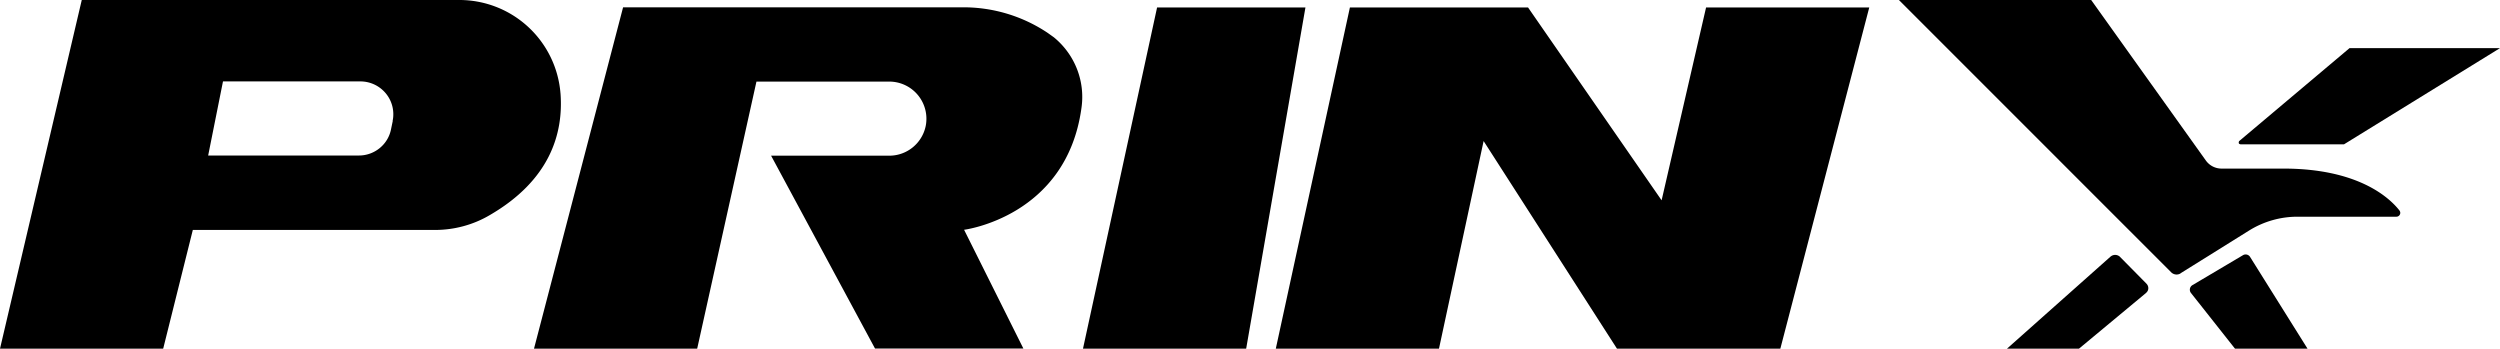 <svg xmlns="http://www.w3.org/2000/svg" viewBox="0 0 143.4 20"><g><path d="M32.15 5.36A5.819 5.819 0 0026.32 0H4.69L0 20h9.36l1.7-6.81h13.89c1.1 0 2.19-.29 3.14-.85 3.43-1.99 4.24-4.65 4.06-6.99zm-9.62 1.57l-.1.48c-.17.88-.95 1.51-1.84 1.51h-8.65l.85-4.25h7.88c1.04 0 1.89.84 1.89 1.88 0 .13-.01.26-.04.38h.01zM30.63 20h9.36l3.4-15.32h7.62a2.132 2.132 0 012.09 2.54c-.2.99-1.07 1.71-2.09 1.71h-6.78l5.96 11.06h8.51l-3.4-6.81s5.87-.74 6.73-6.97c.23-1.54-.37-3.08-1.58-4.07l-.35-.25A8.677 8.677 0 0055.16.42H35.74L30.63 20zM71.48 20L74.88.43h-8.51L62.12 20h9.36zM73.18 20L77.43.43h10.22l7.66 11.06L97.86.43h9.36L102.12 20h-9.37L85.1 8.09 82.54 20h-9.36z"/></g><g><path d="M115.12 20l5.95-5.29c.15-.12.36-.12.51 0l1.54 1.56c.14.14.15.37 0 .51l-.03.03-3.84 3.19h-4.13z"/><g><path d="M132.36 20l-3.3-5.27a.3.3 0 00-.39-.1l-2.92 1.73a.305.305 0 00-.08.44l2.53 3.2h4.15z"/><path d="M125.07 15.68l3.96-2.47a5.25 5.25 0 012.75-.78h5.68c.12 0 .22-.1.22-.22 0-.05-.02-.1-.05-.14-.58-.74-2.38-2.4-6.65-2.4h-3.55c-.36 0-.69-.17-.9-.46L119.95 0h-11.03l15.62 15.62c.14.14.37.17.54.06z"/><path d="M128.5 8.28h5.95l8.95-5.52h-8.63l-6.34 5.34s-.04.1 0 .14c.02.02.04.03.07.03z"/></g></g></svg>